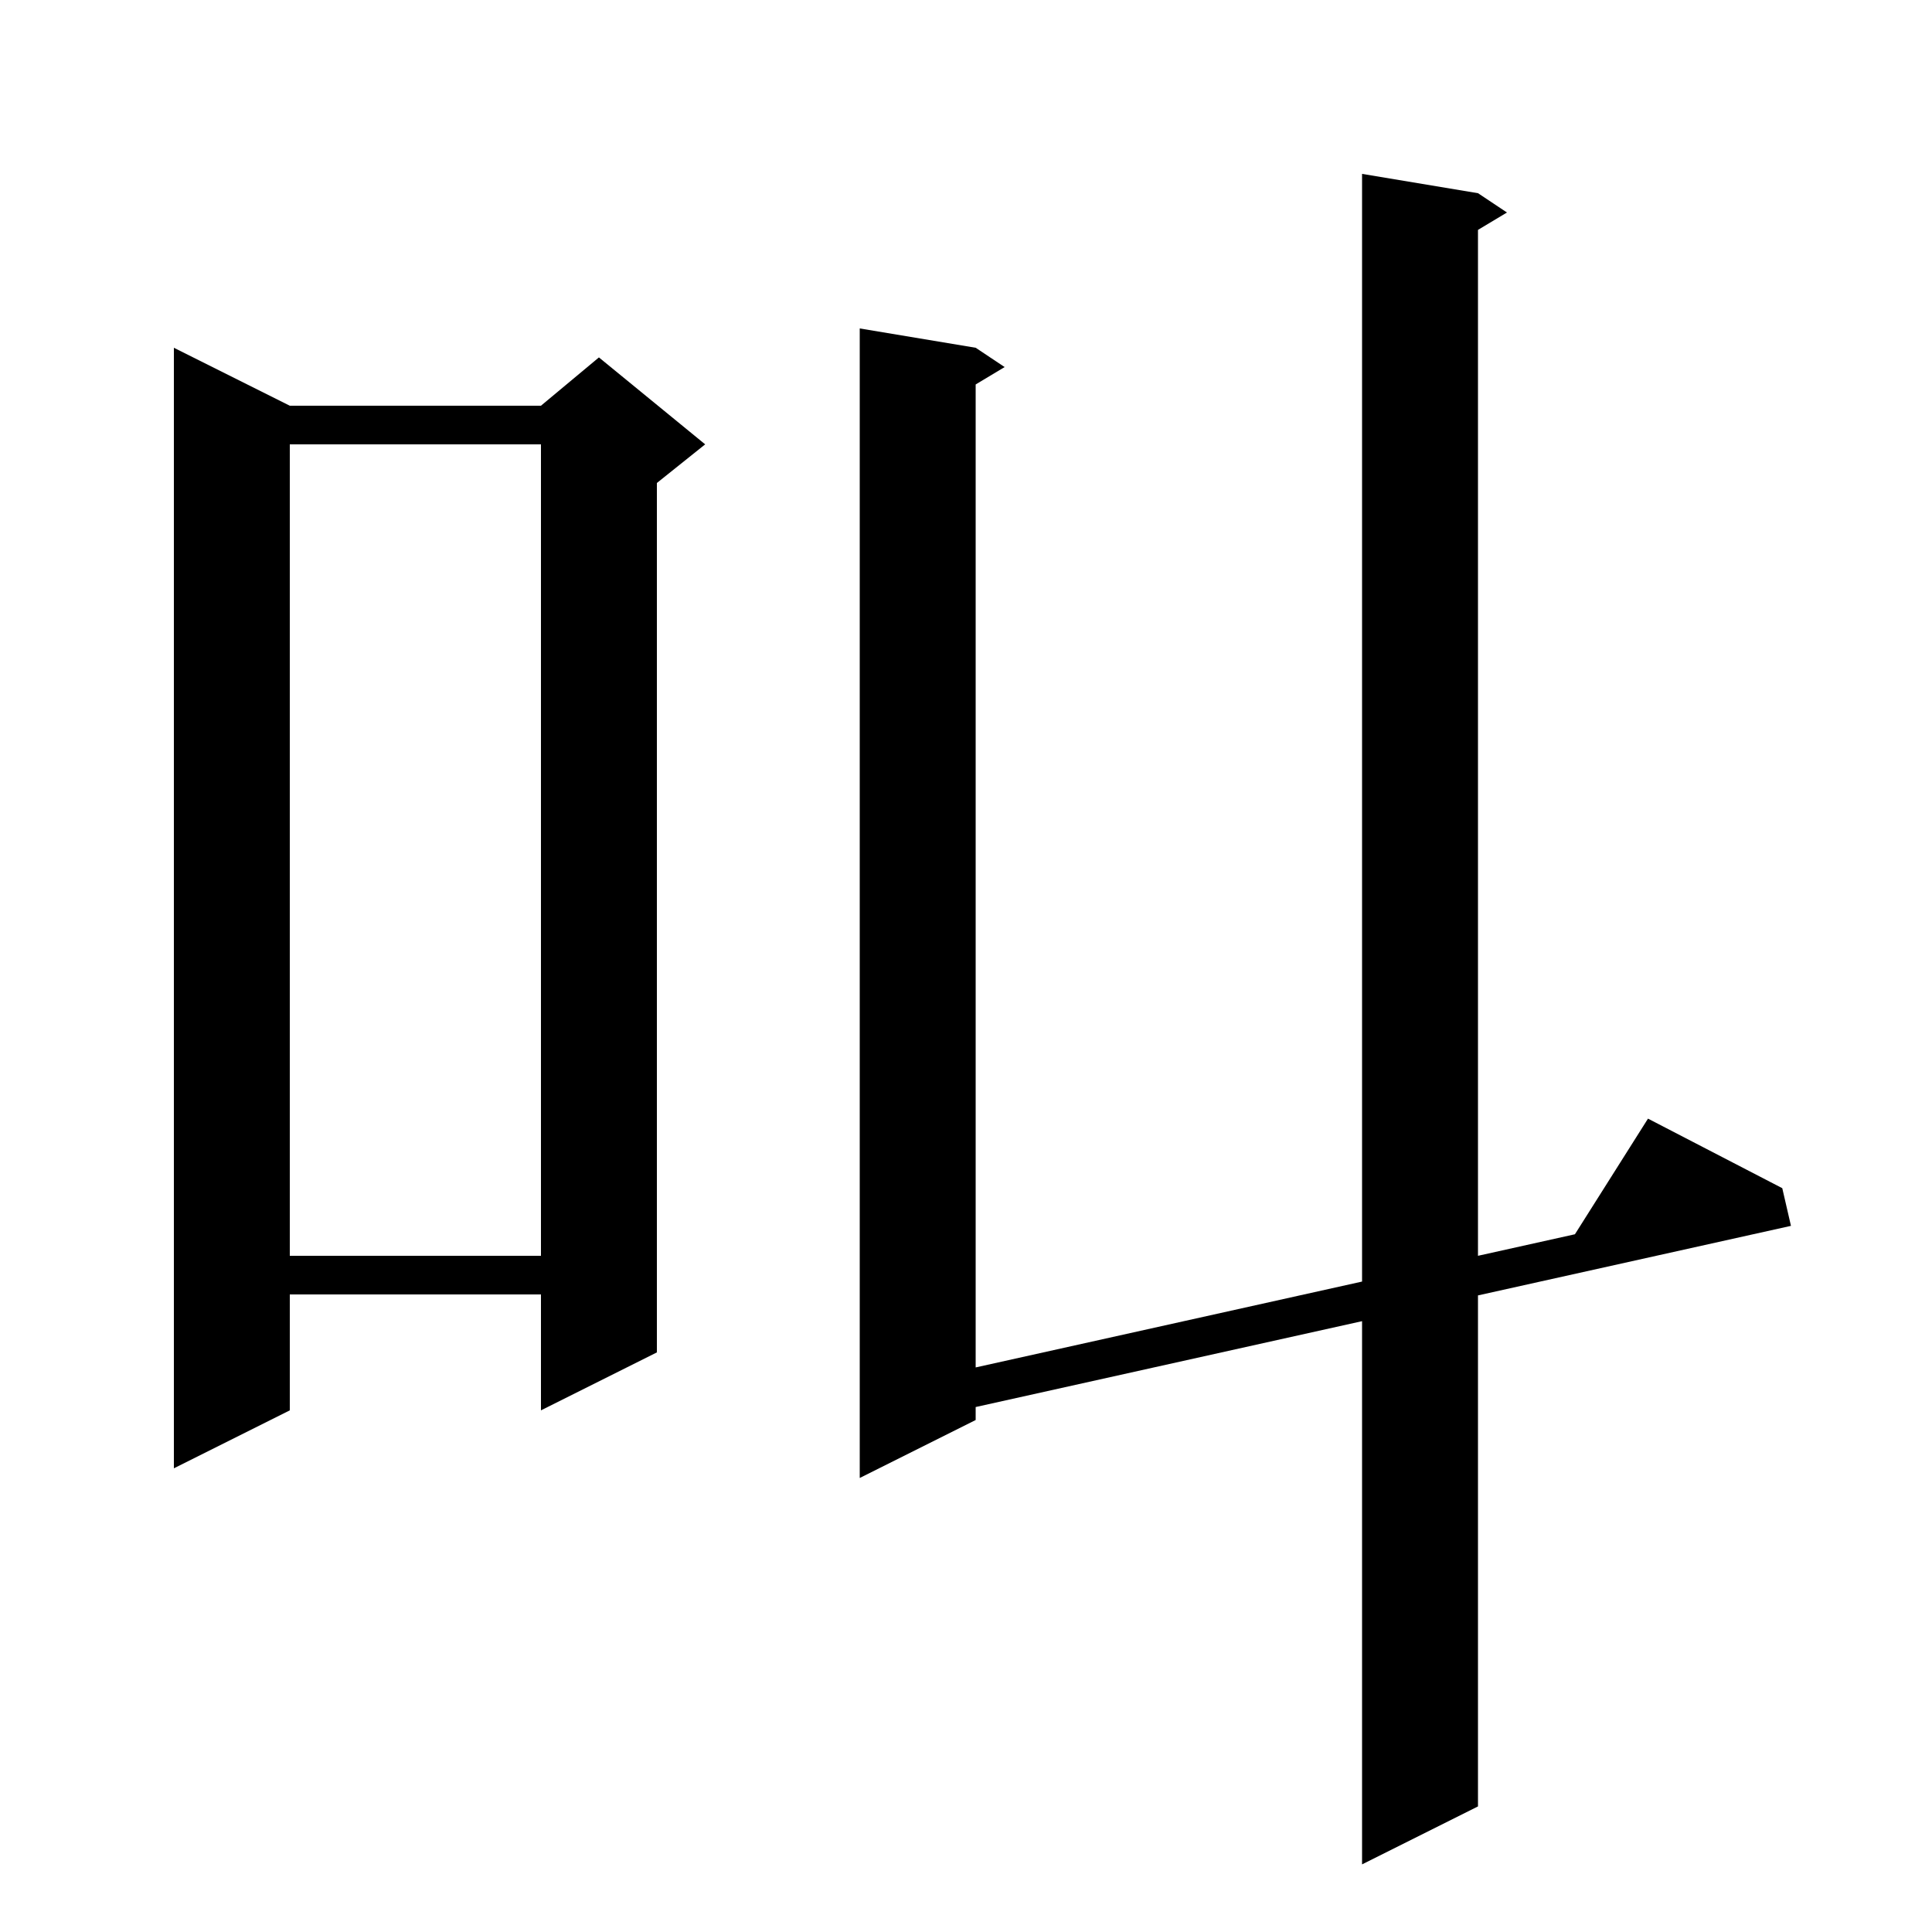 <svg xmlns="http://www.w3.org/2000/svg" xmlns:xlink="http://www.w3.org/1999/xlink" version="1.1" baseProfile="full" viewBox="0 0 200 200" width="200" height="200"><g fill="currentColor"><path d="M 153.0 20.0 L 156.0 22.0 L 153.0 23.8 L 153.0 130.0 L 163.036 127.77 L 170.6 115.8 L 184.5 123.0 L 185.4 126.9 L 153.0 134.1 L 153.0 187.0 L 141.0 193.0 L 141.0 136.767 L 101.0 145.656 L 101.0 147.0 L 89.0 153.0 L 89.0 34.0 L 101.0 36.0 L 104.0 38.0 L 101.0 39.8 L 101.0 141.556 L 141.0 132.667 L 141.0 18.0 Z M 30.0 42.0 L 56.0 42.0 L 62.0 37.0 L 73.0 46.0 L 68.0 50.0 L 68.0 140.0 L 56.0 146.0 L 56.0 134.0 L 30.0 134.0 L 30.0 146.0 L 18.0 152.0 L 18.0 36.0 Z M 30.0 46.0 L 30.0 130.0 L 56.0 130.0 L 56.0 46.0 Z "/></g></svg>